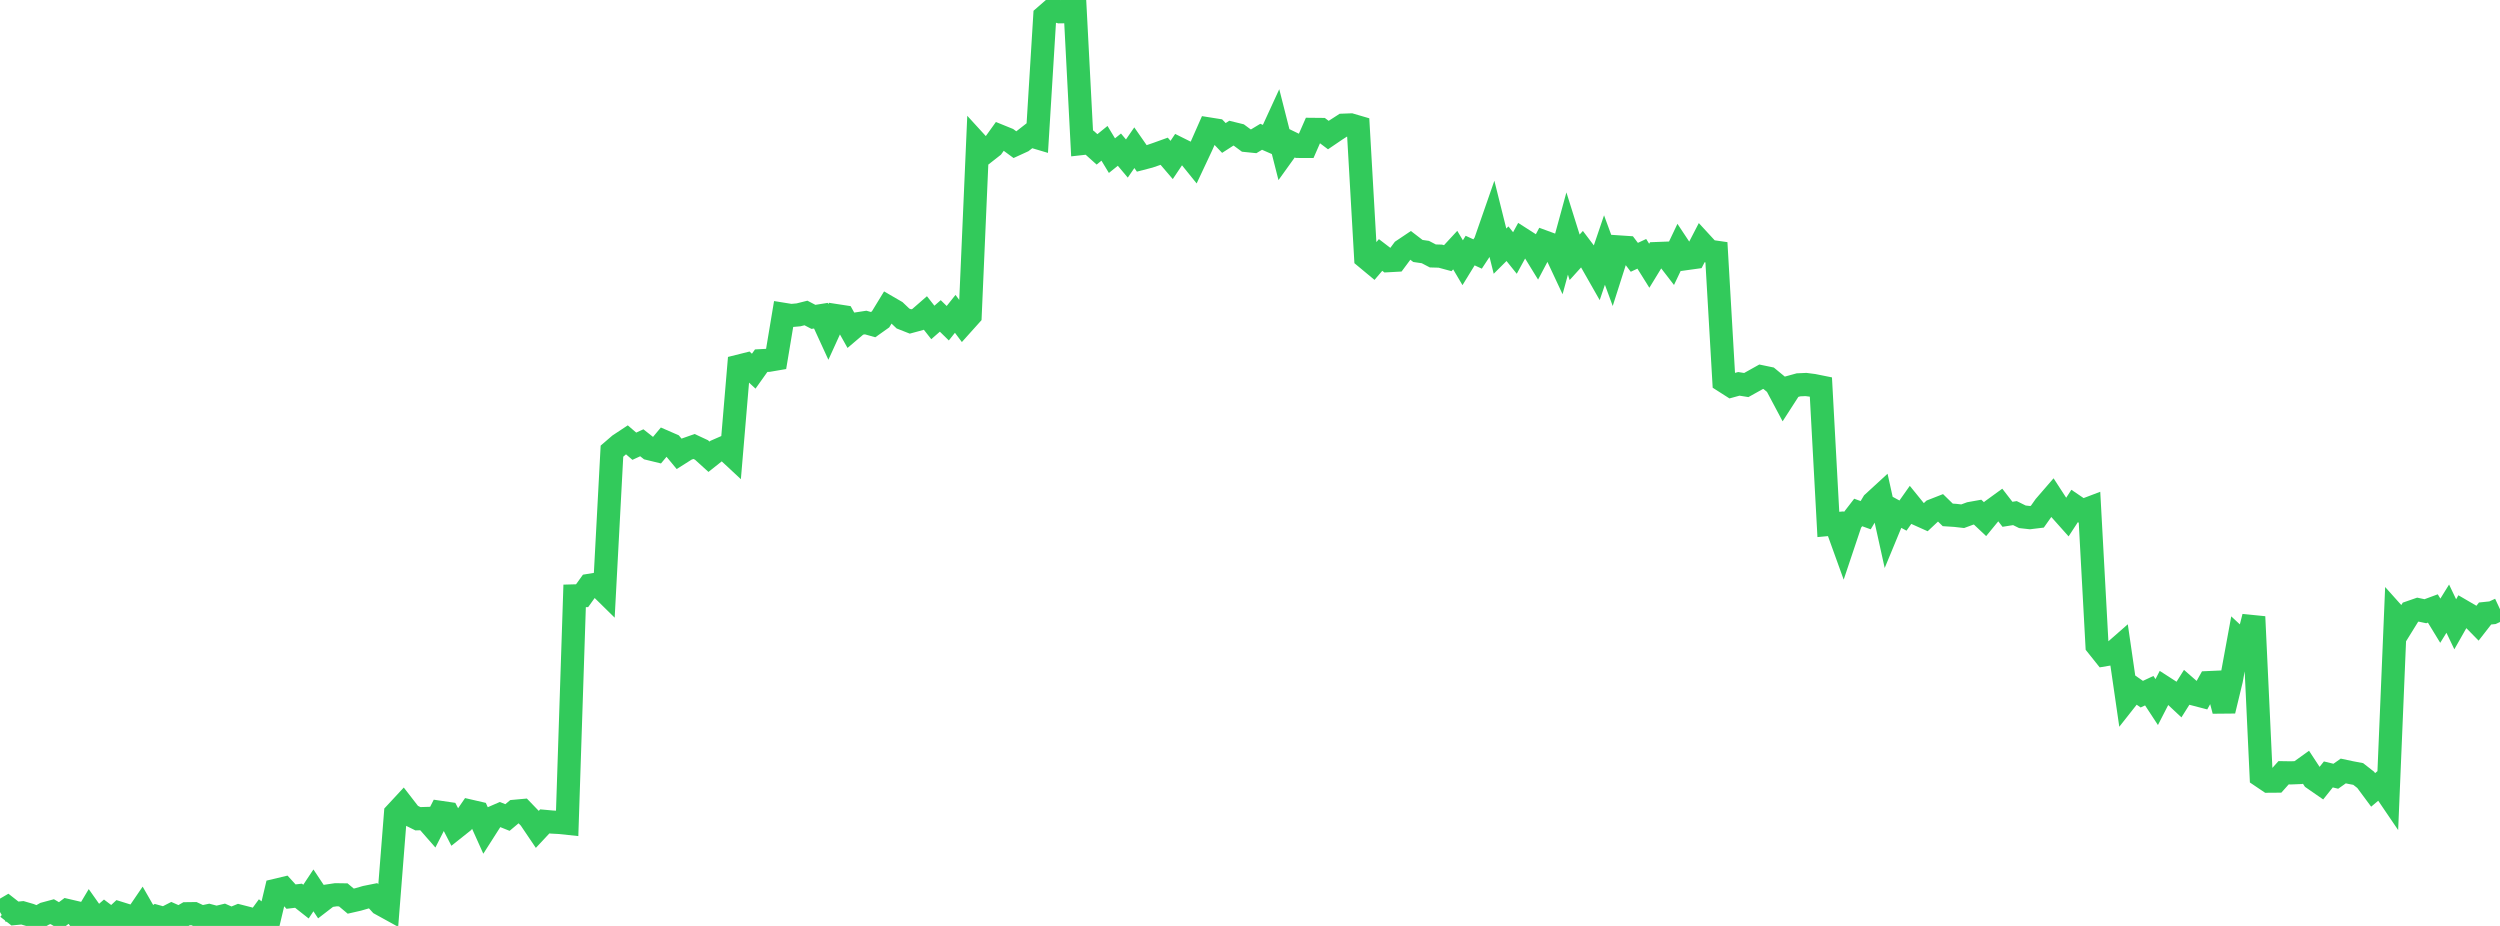 <?xml version="1.0" standalone="no"?>
<!DOCTYPE svg PUBLIC "-//W3C//DTD SVG 1.1//EN" "http://www.w3.org/Graphics/SVG/1.1/DTD/svg11.dtd">

<svg width="135" height="50" viewBox="0 0 135 50" preserveAspectRatio="none" 
  xmlns="http://www.w3.org/2000/svg"
  xmlns:xlink="http://www.w3.org/1999/xlink">


<polyline points="0.0, 49.249 0.403, 49.014 0.806, 49.33 1.209, 49.291 1.612, 49.408 2.015, 49.567 2.418, 49.339 2.821, 49.23 3.224, 49.467 3.627, 49.166 4.03, 49.26 4.433, 49.834 4.836, 49.158 5.239, 49.729 5.642, 49.379 6.045, 49.684 6.448, 49.31 6.851, 49.436 7.254, 49.645 7.657, 49.054 8.06, 49.757 8.463, 49.49 8.866, 49.602 9.269, 49.396 9.672, 49.574 10.075, 49.342 10.478, 49.337 10.881, 49.526 11.284, 49.441 11.687, 49.548 12.09, 49.452 12.493, 49.629 12.896, 49.463 13.299, 49.566 13.701, 50.0 14.104, 49.451 14.507, 49.766 14.91, 48.072 15.313, 47.976 15.716, 48.417 16.119, 48.369 16.522, 48.687 16.925, 48.08 17.328, 48.687 17.731, 48.377 18.134, 48.317 18.537, 48.323 18.94, 48.661 19.343, 48.569 19.746, 48.452 20.149, 48.371 20.552, 48.813 20.955, 49.035 21.358, 43.926 21.761, 43.492 22.164, 44.013 22.567, 44.212 22.97, 44.2 23.373, 44.66 23.776, 43.867 24.179, 43.926 24.582, 44.709 24.985, 44.389 25.388, 43.801 25.791, 43.894 26.194, 44.79 26.597, 44.159 27.0, 43.984 27.403, 44.146 27.806, 43.808 28.209, 43.771 28.612, 44.189 29.015, 44.786 29.418, 44.355 29.821, 44.392 30.224, 44.413 30.627, 44.456 31.03, 32.179 31.433, 32.168 31.836, 31.607 32.239, 31.541 32.642, 31.937 33.045, 24.363 33.448, 24.016 33.851, 23.75 34.254, 24.096 34.657, 23.91 35.06, 24.229 35.463, 24.327 35.866, 23.845 36.269, 24.021 36.672, 24.507 37.075, 24.252 37.478, 24.11 37.881, 24.298 38.284, 24.664 38.687, 24.344 39.09, 24.168 39.493, 24.543 39.896, 19.772 40.299, 19.671 40.701, 20.044 41.104, 19.477 41.507, 19.456 41.91, 19.387 42.313, 16.973 42.716, 17.038 43.119, 17.002 43.522, 16.901 43.925, 17.111 44.328, 17.047 44.731, 17.925 45.134, 17.04 45.537, 17.102 45.94, 17.821 46.343, 17.479 46.746, 17.417 47.149, 17.53 47.552, 17.244 47.955, 16.583 48.358, 16.817 48.761, 17.2 49.164, 17.359 49.567, 17.25 49.97, 16.899 50.373, 17.412 50.776, 17.06 51.179, 17.454 51.582, 16.948 51.985, 17.486 52.388, 17.037 52.791, 7.79 53.194, 8.231 53.597, 7.915 54.0, 7.352 54.403, 7.516 54.806, 7.812 55.209, 7.627 55.612, 7.313 56.015, 7.433 56.418, 0.881 56.821, 0.53 57.224, 0.636 57.627, 0.63 58.03, 0.0 58.433, 7.749 58.836, 7.704 59.239, 8.066 59.642, 7.739 60.045, 8.405 60.448, 8.081 60.851, 8.561 61.254, 7.976 61.657, 8.555 62.06, 8.45 62.463, 8.312 62.866, 8.167 63.269, 8.638 63.672, 8.036 64.075, 8.237 64.478, 8.736 64.881, 7.878 65.284, 6.964 65.687, 7.028 66.09, 7.45 66.493, 7.191 66.896, 7.29 67.299, 7.588 67.701, 7.629 68.104, 7.386 68.507, 7.562 68.91, 6.685 69.313, 8.271 69.716, 7.71 70.119, 7.905 70.522, 7.906 70.925, 6.987 71.328, 6.991 71.731, 7.294 72.134, 7.02 72.537, 6.761 72.94, 6.746 73.343, 6.864 73.746, 13.905 74.149, 14.24 74.552, 13.769 74.955, 14.077 75.358, 14.055 75.761, 13.513 76.164, 13.243 76.567, 13.552 76.97, 13.611 77.373, 13.821 77.776, 13.832 78.179, 13.941 78.582, 13.505 78.985, 14.187 79.388, 13.531 79.791, 13.716 80.194, 13.103 80.597, 11.945 81.0, 13.562 81.403, 13.16 81.806, 13.662 82.209, 12.924 82.612, 13.182 83.015, 13.838 83.418, 13.075 83.821, 13.223 84.224, 14.084 84.627, 12.609 85.03, 13.894 85.433, 13.449 85.836, 13.981 86.239, 14.689 86.642, 13.502 87.045, 14.599 87.448, 13.336 87.851, 13.363 88.254, 13.895 88.657, 13.706 89.06, 14.351 89.463, 13.692 89.866, 13.677 90.269, 14.2 90.672, 13.353 91.075, 13.961 91.478, 13.905 91.881, 13.126 92.284, 13.564 92.687, 13.622 93.09, 20.582 93.493, 20.839 93.896, 20.728 94.299, 20.792 94.701, 20.568 95.104, 20.343 95.507, 20.427 95.91, 20.759 96.313, 21.517 96.716, 20.892 97.119, 20.781 97.522, 20.763 97.925, 20.815 98.328, 20.896 98.731, 28.32 99.134, 28.282 99.537, 29.399 99.94, 28.196 100.343, 27.674 100.746, 27.82 101.149, 27.146 101.552, 26.776 101.955, 28.598 102.358, 27.623 102.761, 27.842 103.164, 27.27 103.567, 27.766 103.97, 27.947 104.373, 27.569 104.776, 27.411 105.179, 27.804 105.582, 27.83 105.985, 27.876 106.388, 27.727 106.791, 27.655 107.194, 28.035 107.597, 27.544 108.0, 27.251 108.403, 27.772 108.806, 27.708 109.209, 27.907 109.612, 27.952 110.015, 27.903 110.418, 27.332 110.821, 26.866 111.224, 27.487 111.627, 27.939 112.03, 27.322 112.433, 27.596 112.836, 27.443 113.239, 34.855 113.642, 35.36 114.045, 35.292 114.448, 34.939 114.851, 37.716 115.254, 37.205 115.657, 37.485 116.06, 37.297 116.463, 37.912 116.866, 37.127 117.269, 37.387 117.672, 37.765 118.075, 37.125 118.478, 37.477 118.881, 37.582 119.284, 36.86 119.687, 36.842 120.09, 38.384 120.493, 36.715 120.896, 34.518 121.299, 34.893 121.701, 33.305 122.104, 41.912 122.507, 42.184 122.91, 42.181 123.313, 41.729 123.716, 41.735 124.119, 41.719 124.522, 41.429 124.925, 42.045 125.328, 42.324 125.731, 41.819 126.134, 41.917 126.537, 41.633 126.94, 41.719 127.343, 41.795 127.746, 42.111 128.149, 42.655 128.552, 42.316 128.955, 42.909 129.358, 33.261 129.761, 33.711 130.164, 33.06 130.567, 32.92 130.97, 33.006 131.373, 32.857 131.776, 33.518 132.179, 32.867 132.582, 33.712 132.985, 33.002 133.388, 33.237 133.791, 33.647 134.194, 33.129 134.597, 33.087 135.0, 32.899" fill="none" stroke="#32ca5b" stroke-width="1.25"/>

</svg>